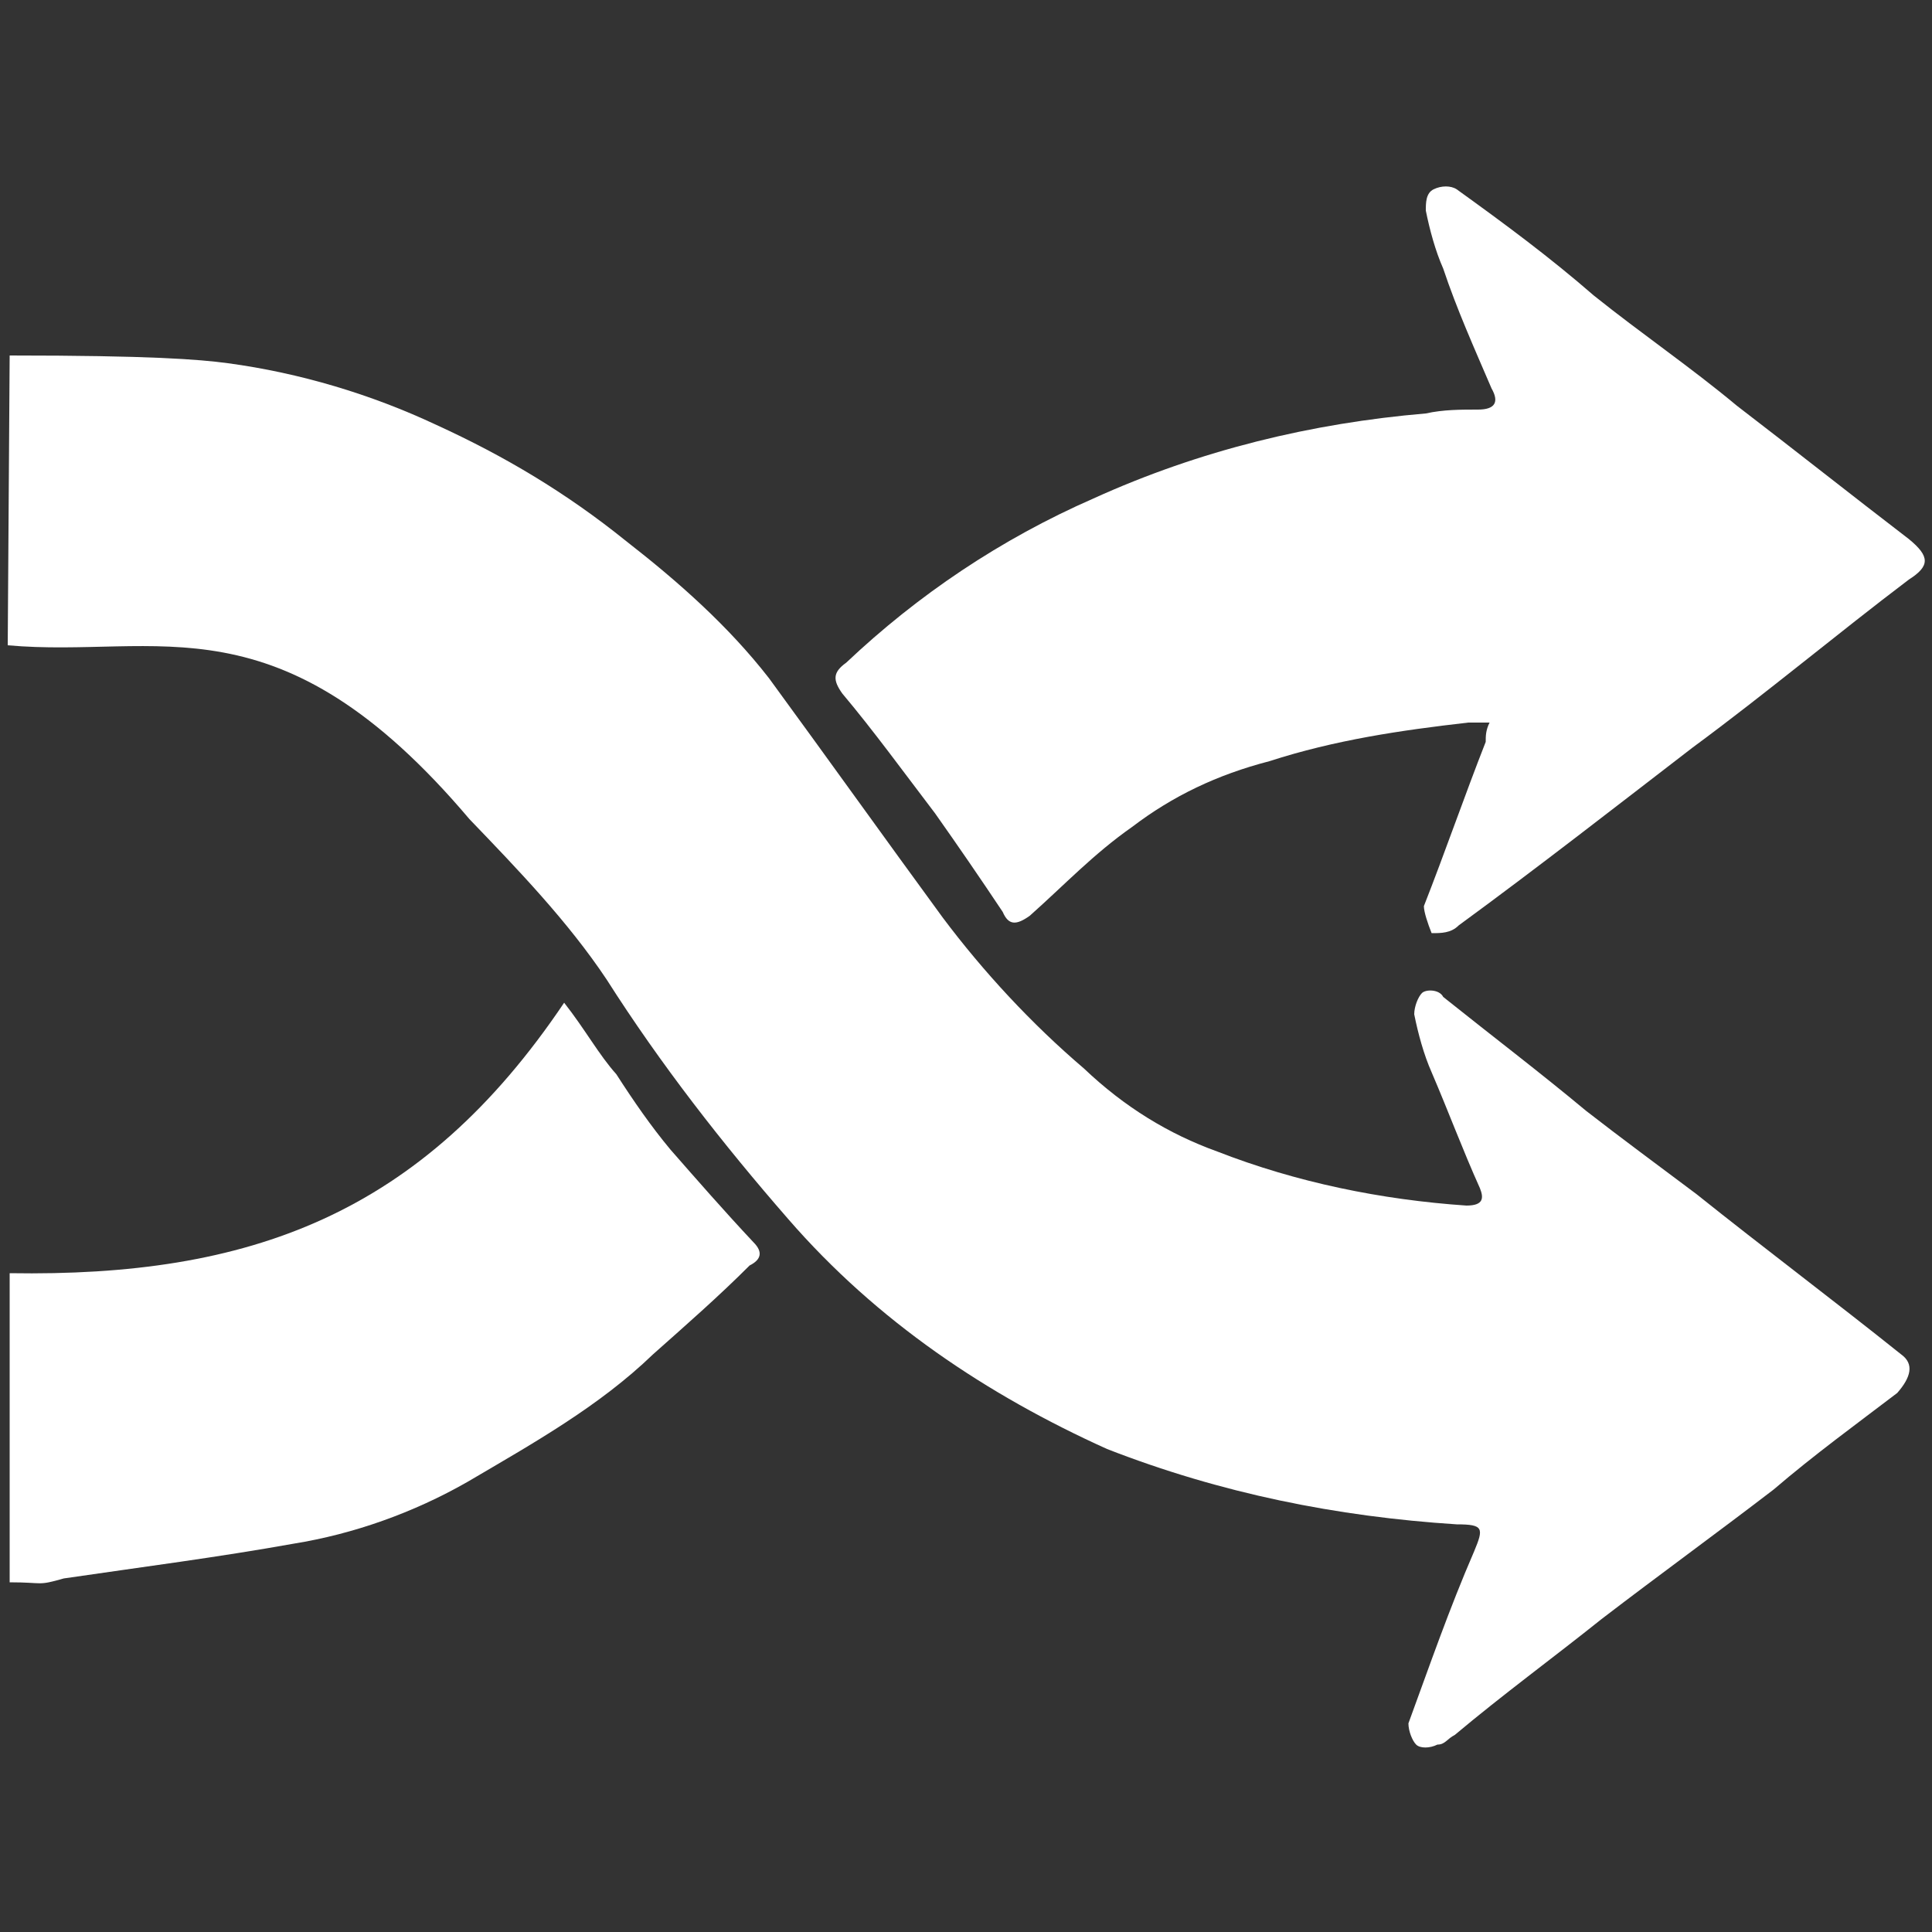 <svg id="SvgjsSvg1032" width="288" height="288" xmlns="http://www.w3.org/2000/svg" version="1.1" xmlns:xlink="http://www.w3.org/1999/xlink" xmlns:svgjs="http://svgjs.com/svgjs"><rect width="100%" height="100%" fill="#333333" stroke="none"/><defs id="SvgjsDefs1033"></defs><g id="SvgjsG1034"><svg xmlns="http://www.w3.org/2000/svg" xmlns:svgjs="http://svgjs.com/svgjs" xmlns:xlink="http://www.w3.org/1999/xlink" width="288" height="288"><svg xmlns="http://www.w3.org/2000/svg" width="288" height="288" enable-background="new 0 0 100 100" viewBox="0 0 100 100"><path fill="#ffffff" d="M0.5,18.4c7.3,0,9.8,0.2,11.3,0.4c3.7,0.5,7.4,1.6,10.8,3.2c3.5,1.6,6.7,3.5,9.8,6c2.7,2.1,5.3,4.4,7.4,7.1		c3,4.1,6,8.3,9,12.4c2.1,2.8,4.6,5.5,7.3,7.8c2.1,2,4.4,3.4,6.9,4.3c4.1,1.6,8.5,2.5,12.9,2.8c0.9,0,0.9-0.4,0.7-0.9
		c-0.9-2-1.6-3.9-2.5-6c-0.4-0.9-0.7-2-0.9-3c0-0.4,0.2-0.9,0.4-1.1c0.2-0.2,0.9-0.2,1.1,0.2c2.5,2,5,3.9,7.4,5.9
		c1.8,1.4,3.7,2.8,5.7,4.3c3.5,2.8,7.1,5.5,10.6,8.3c0.7,0.5,0.5,1.2-0.2,2c-2.1,1.6-4.3,3.2-6.4,5c-3,2.3-5.9,4.4-8.9,6.7
		c-2.5,2-5.1,3.9-7.6,6c-0.4,0.2-0.5,0.5-0.9,0.5c-0.4,0.2-0.9,0.2-1.1,0s-0.4-0.7-0.4-1.1c1.1-3,2.1-5.9,3.4-8.9
		c0.5-1.2,0.5-1.4-0.9-1.4c-6.2-0.4-12.2-1.6-18.1-3.9c-6.2-2.8-11.9-6.6-16.5-11.9c-3.4-3.9-6.6-8-9.4-12.4c-2-3-4.6-5.7-7.1-8.3
		c-9.9-11.7-16.1-8.3-23.9-9L0.5,18.4z" class="color000 svgShape colorff7900"></path><path fill="#ffffff" d="M77.1 37.4c-.5 0-.9 0-1.1 0-3.5.4-6.9.9-10.3 2-2.7.7-5 1.8-7.1 3.4-2 1.4-3.5 3-5.3 4.6-.7.5-1.1.5-1.4-.2-1.2-1.8-2.3-3.4-3.5-5.1-1.6-2.1-3.2-4.3-4.8-6.2-.5-.7-.5-1.1.2-1.6 3.7-3.5 8-6.4 12.8-8.5 5.5-2.5 11.3-3.9 17.2-4.4.9-.2 1.8-.2 2.7-.2.9 0 1.1-.4.7-1.1-.9-2.1-1.8-4.1-2.5-6.2-.4-.9-.7-2-.9-3 0-.4 0-.9.4-1.1.4-.2.9-.2 1.2 0 2.5 1.8 4.8 3.5 7.1 5.5 2.5 2 5 3.7 7.4 5.7 3 2.3 5.9 4.6 8.9 6.9 1.1.9 1.1 1.4 0 2.1-3.7 2.8-7.4 5.9-11.2 8.7-3.9 3-8 6.2-12.1 9.2-.4.4-.9.4-1.4.4-.2-.5-.4-1.1-.4-1.4 1.1-2.8 2.1-5.7 3.2-8.5C76.9 38.1 76.9 37.8 77.1 37.4zM.5 81.9c0-5.3 0-10.5 0-16 12.4.2 21.3-3 28.7-14 1.1 1.4 1.8 2.7 2.7 3.7.9 1.4 1.8 2.7 2.8 3.9 1.4 1.6 2.8 3.2 4.3 4.8.5.5.4.9-.2 1.2-1.6 1.6-3.2 3-5 4.6-2.8 2.7-6.2 4.6-9.6 6.6-2.8 1.6-5.9 2.7-9 3.2-3.9.7-7.8 1.2-11.9 1.8C1.9 82.1 2.3 81.9.5 81.9z" class="color000 svgShape colorff7900"></path></svg></svg></g></svg>